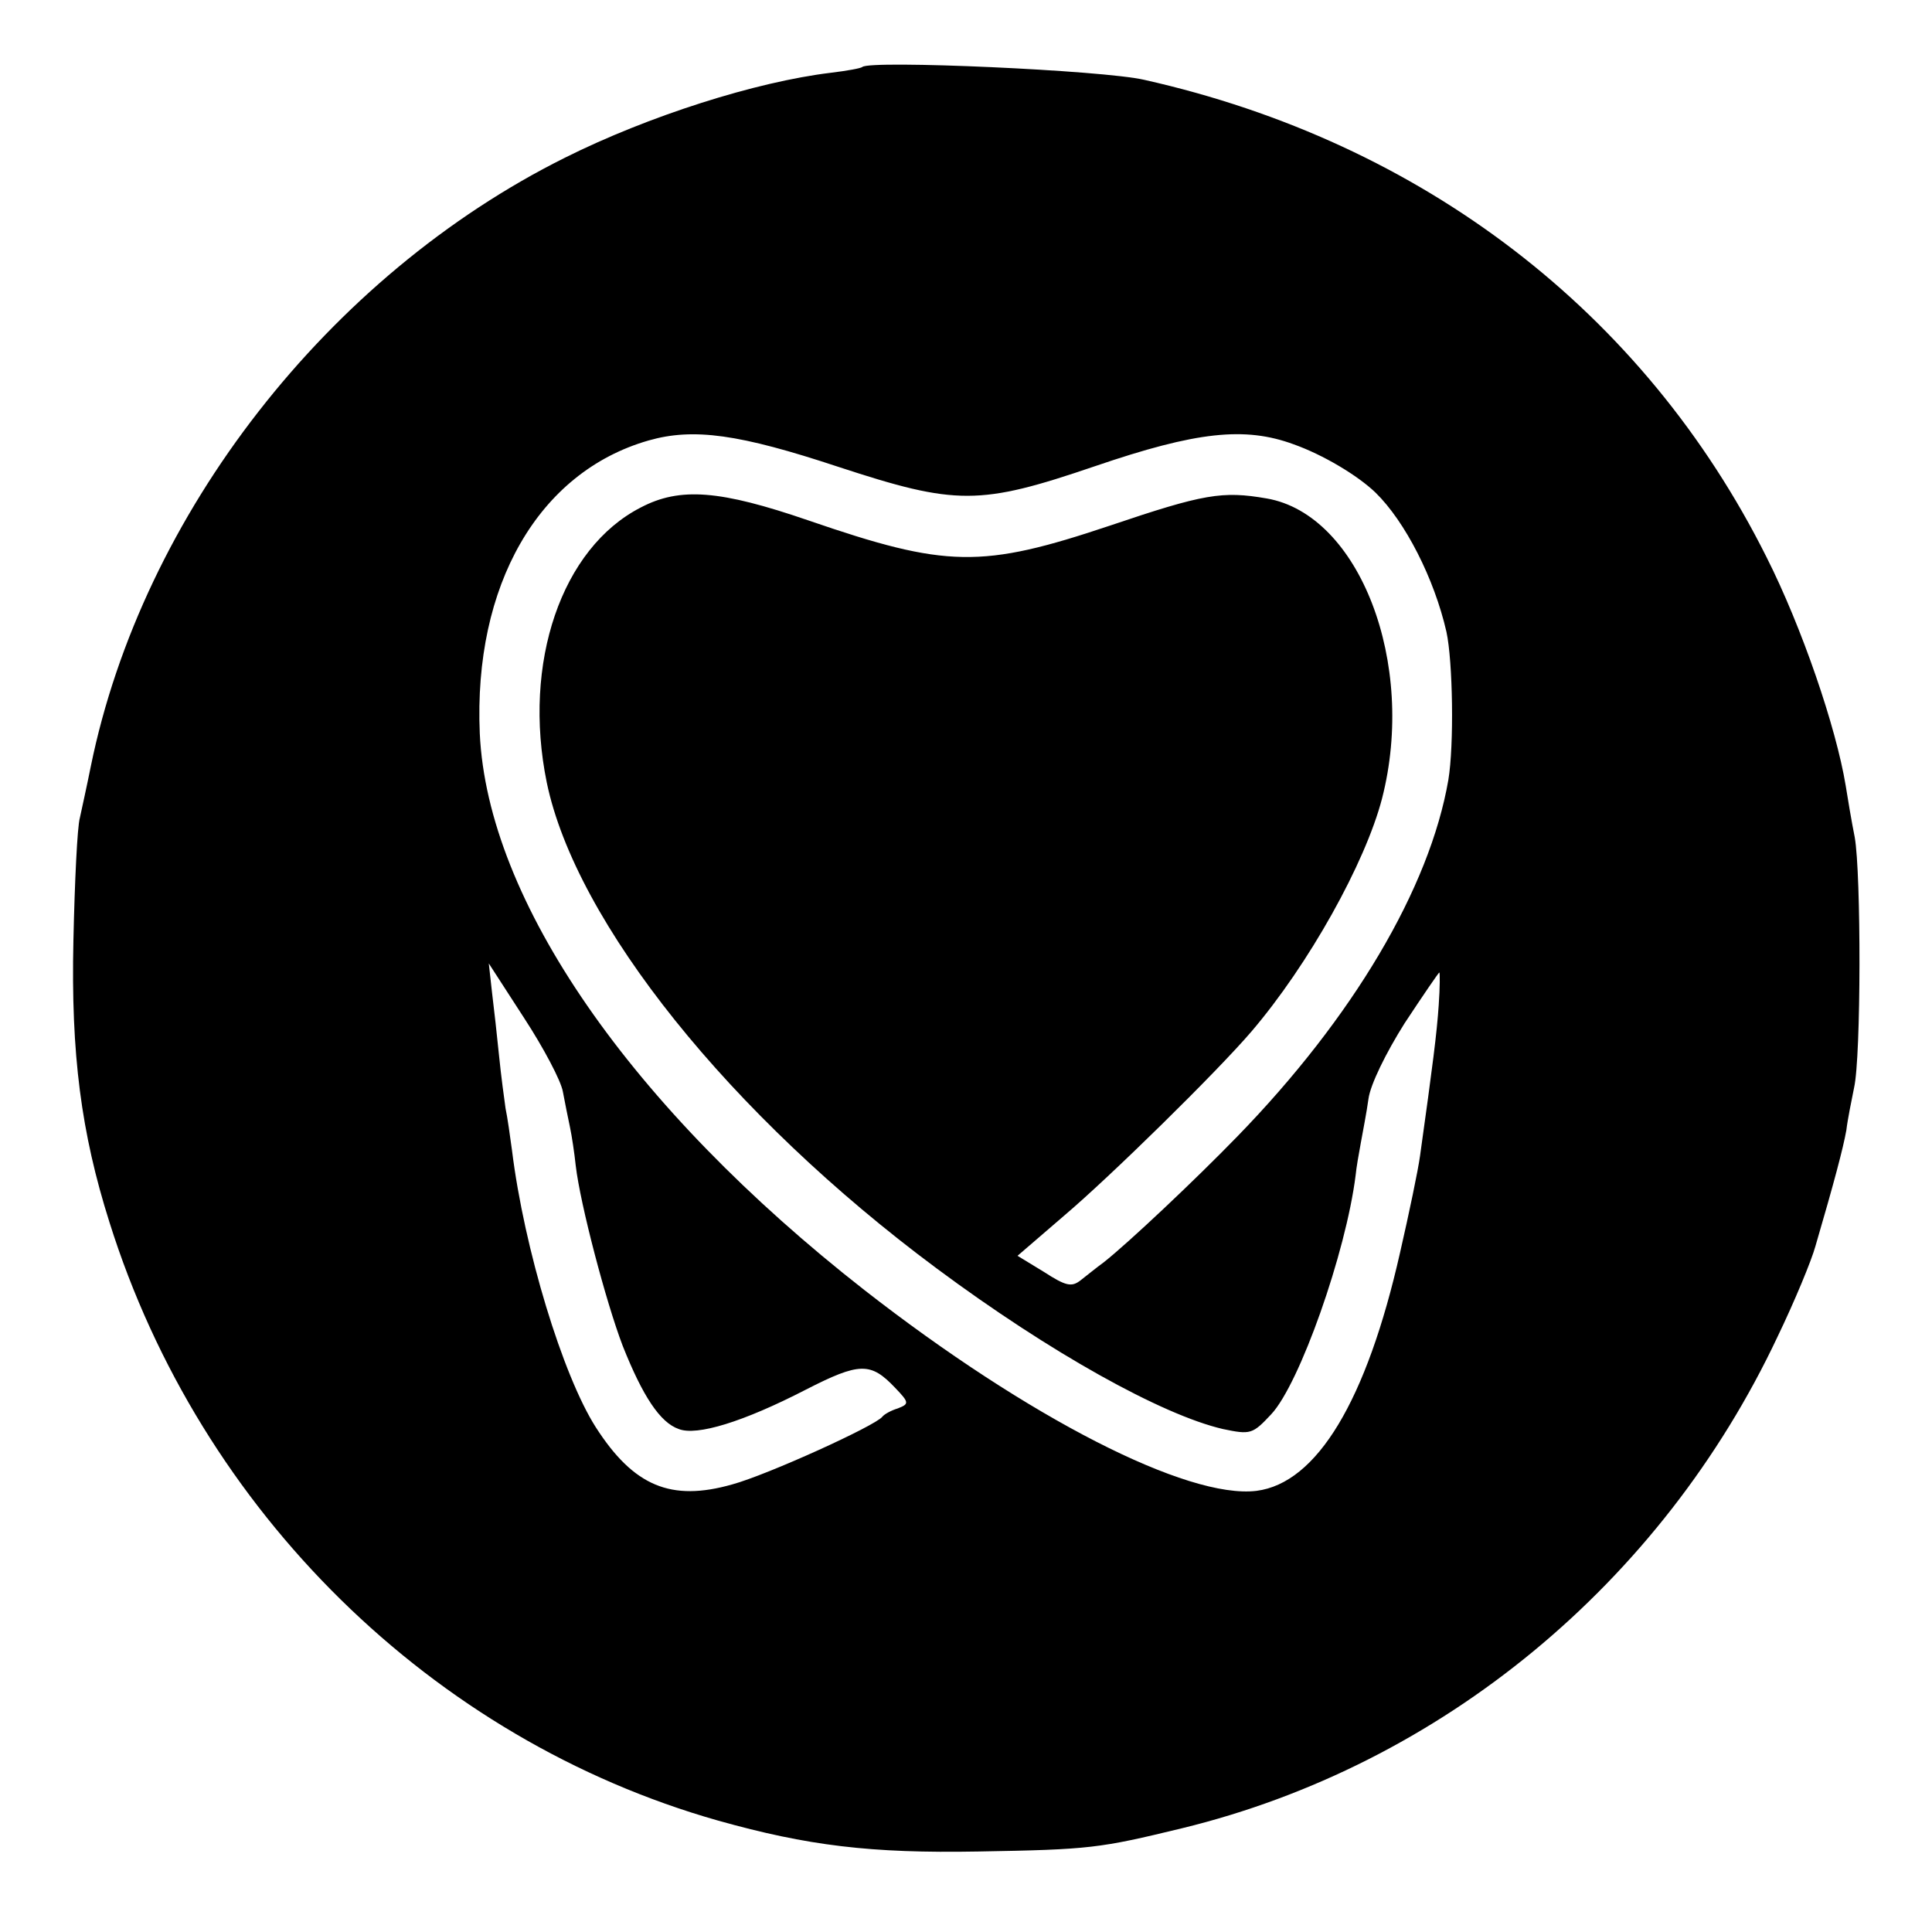 <?xml version="1.0" standalone="no"?>
<!DOCTYPE svg PUBLIC "-//W3C//DTD SVG 20010904//EN"
 "http://www.w3.org/TR/2001/REC-SVG-20010904/DTD/svg10.dtd">
<svg version="1.0" xmlns="http://www.w3.org/2000/svg"
 width="300pt" height="300pt" viewBox="0 0 300 300"
 preserveAspectRatio="xMidYMid meet">
<g transform="translate(0,300) scale(0.1,-0.1)"
fill="#000000" stroke="none">
<path d="M1339 2896 c-2 -2 -24 -6 -49 -9 -116 -14 -283 -67 -413 -132 -367
-183 -656 -553 -736 -945 -6 -30 -14 -66 -17 -80 -4 -14 -8 -99 -10 -190 -4
-177 12 -299 56 -438 141 -449 501 -803 945 -929 139 -39 237 -51 404 -48 174
3 188 5 316 36 403 98 745 381 925 763 27 56 53 119 59 141 29 99 43 152 48
180 2 17 8 46 12 66 11 48 11 333 1 389 -5 25 -11 61 -14 80 -15 91 -68 246
-123 355 -190 380 -534 644 -966 741 -64 15 -426 31 -438 20z m-37 -621 c183
-60 219 -60 398 1 158 54 233 62 309 34 45 -16 99 -48 127 -75 46 -45 91 -133
110 -216 10 -46 12 -176 3 -230 -29 -168 -148 -369 -328 -554 -66 -68 -169
-165 -207 -195 -11 -8 -27 -21 -36 -28 -14 -11 -23 -9 -57 13 l-41 25 72 62
c72 61 237 223 291 286 89 104 177 262 203 362 54 210 -35 441 -179 466 -69
12 -98 7 -243 -42 -200 -67 -254 -66 -469 8 -137 47 -199 52 -260 20 -123 -63
-184 -241 -146 -427 45 -217 284 -516 606 -755 175 -130 349 -227 444 -249 43
-9 46 -8 75 23 44 47 116 251 131 371 1 11 5 34 8 50 3 17 9 47 12 69 3 22 27
71 56 117 29 44 53 79 54 79 1 0 1 -23 -1 -51 -3 -44 -9 -91 -29 -234 -3 -22
-17 -89 -31 -150 -52 -230 -129 -358 -223 -370 -107 -13 -354 113 -609 312
-363 284 -585 605 -597 864 -10 230 91 406 262 455 70 20 141 10 295 -41z
m-428 -970 c3 -16 8 -41 11 -55 3 -14 7 -41 9 -60 7 -60 47 -212 73 -280 31
-78 58 -119 87 -129 28 -11 100 11 197 61 84 43 101 43 139 3 22 -23 22 -25 4
-32 -10 -3 -21 -9 -24 -13 -11 -14 -178 -90 -233 -105 -95 -27 -153 -3 -212
89 -51 80 -111 276 -130 430 -3 22 -7 51 -10 65 -2 14 -7 51 -10 81 -3 30 -8
75 -11 99 l-5 45 55 -85 c30 -46 57 -97 60 -114z"/>
</g>
</svg>
